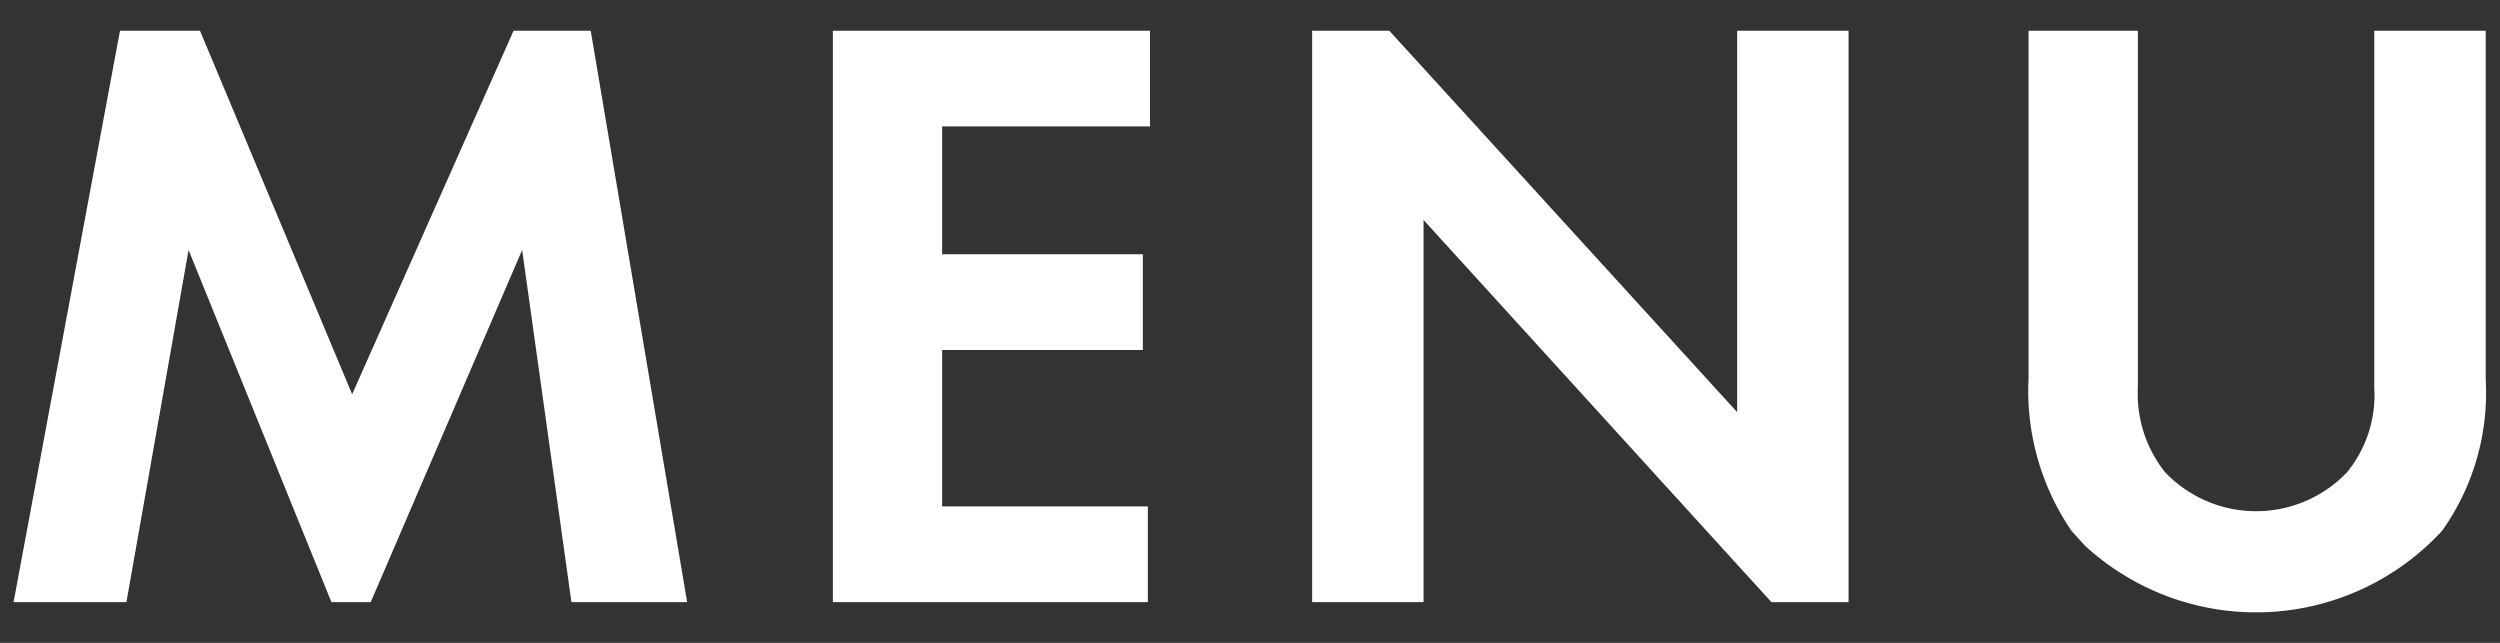 <svg xmlns="http://www.w3.org/2000/svg" width="35" height="9" viewBox="0 0 35 9">
  <rect x="0" y="0" width="35" height="9" fill="#333333" stroke="none"/>
  <defs>
    <style>
      .a {
        fill: #fff;
      }

      .b {
        fill: none;
      }
    </style>
  </defs>
  <title>com-burger-title</title>
  <g>
    <g>
      <path class="a" d="M1.68.43H2.8L4.93,5.52,7.19.43H8.27l1.35,8H8L7.31,3.5,5.19,8.43H4.64l-2-4.93L1.77,8.43H.19Z"/>
      <path class="a" d="M16.1,1.77H13.19V3.56H16V4.9H13.19V7.09h2.88V8.43H11.66v-8H16.1Z"/>
      <path class="a" d="M18.37,8.43v-8h1.08l4.87,5.34V.43h1.56v8H24.8L19.93,3.08V8.43Z"/>
      <path class="a" d="M29.93.43v5a1.76,1.76,0,0,0,.38,1.18,1.76,1.76,0,0,0,2.48.07l.07-.07a1.71,1.71,0,0,0,.38-1.18v-5H34.8V5.32a3.33,3.33,0,0,1-.61,2.11,3.54,3.54,0,0,1-5,.21L29,7.43a3.47,3.47,0,0,1-.6-2.14V.43Z"/>
    </g>
    <rect class="b" width="35" height="9"/>
  </g>
</svg>

